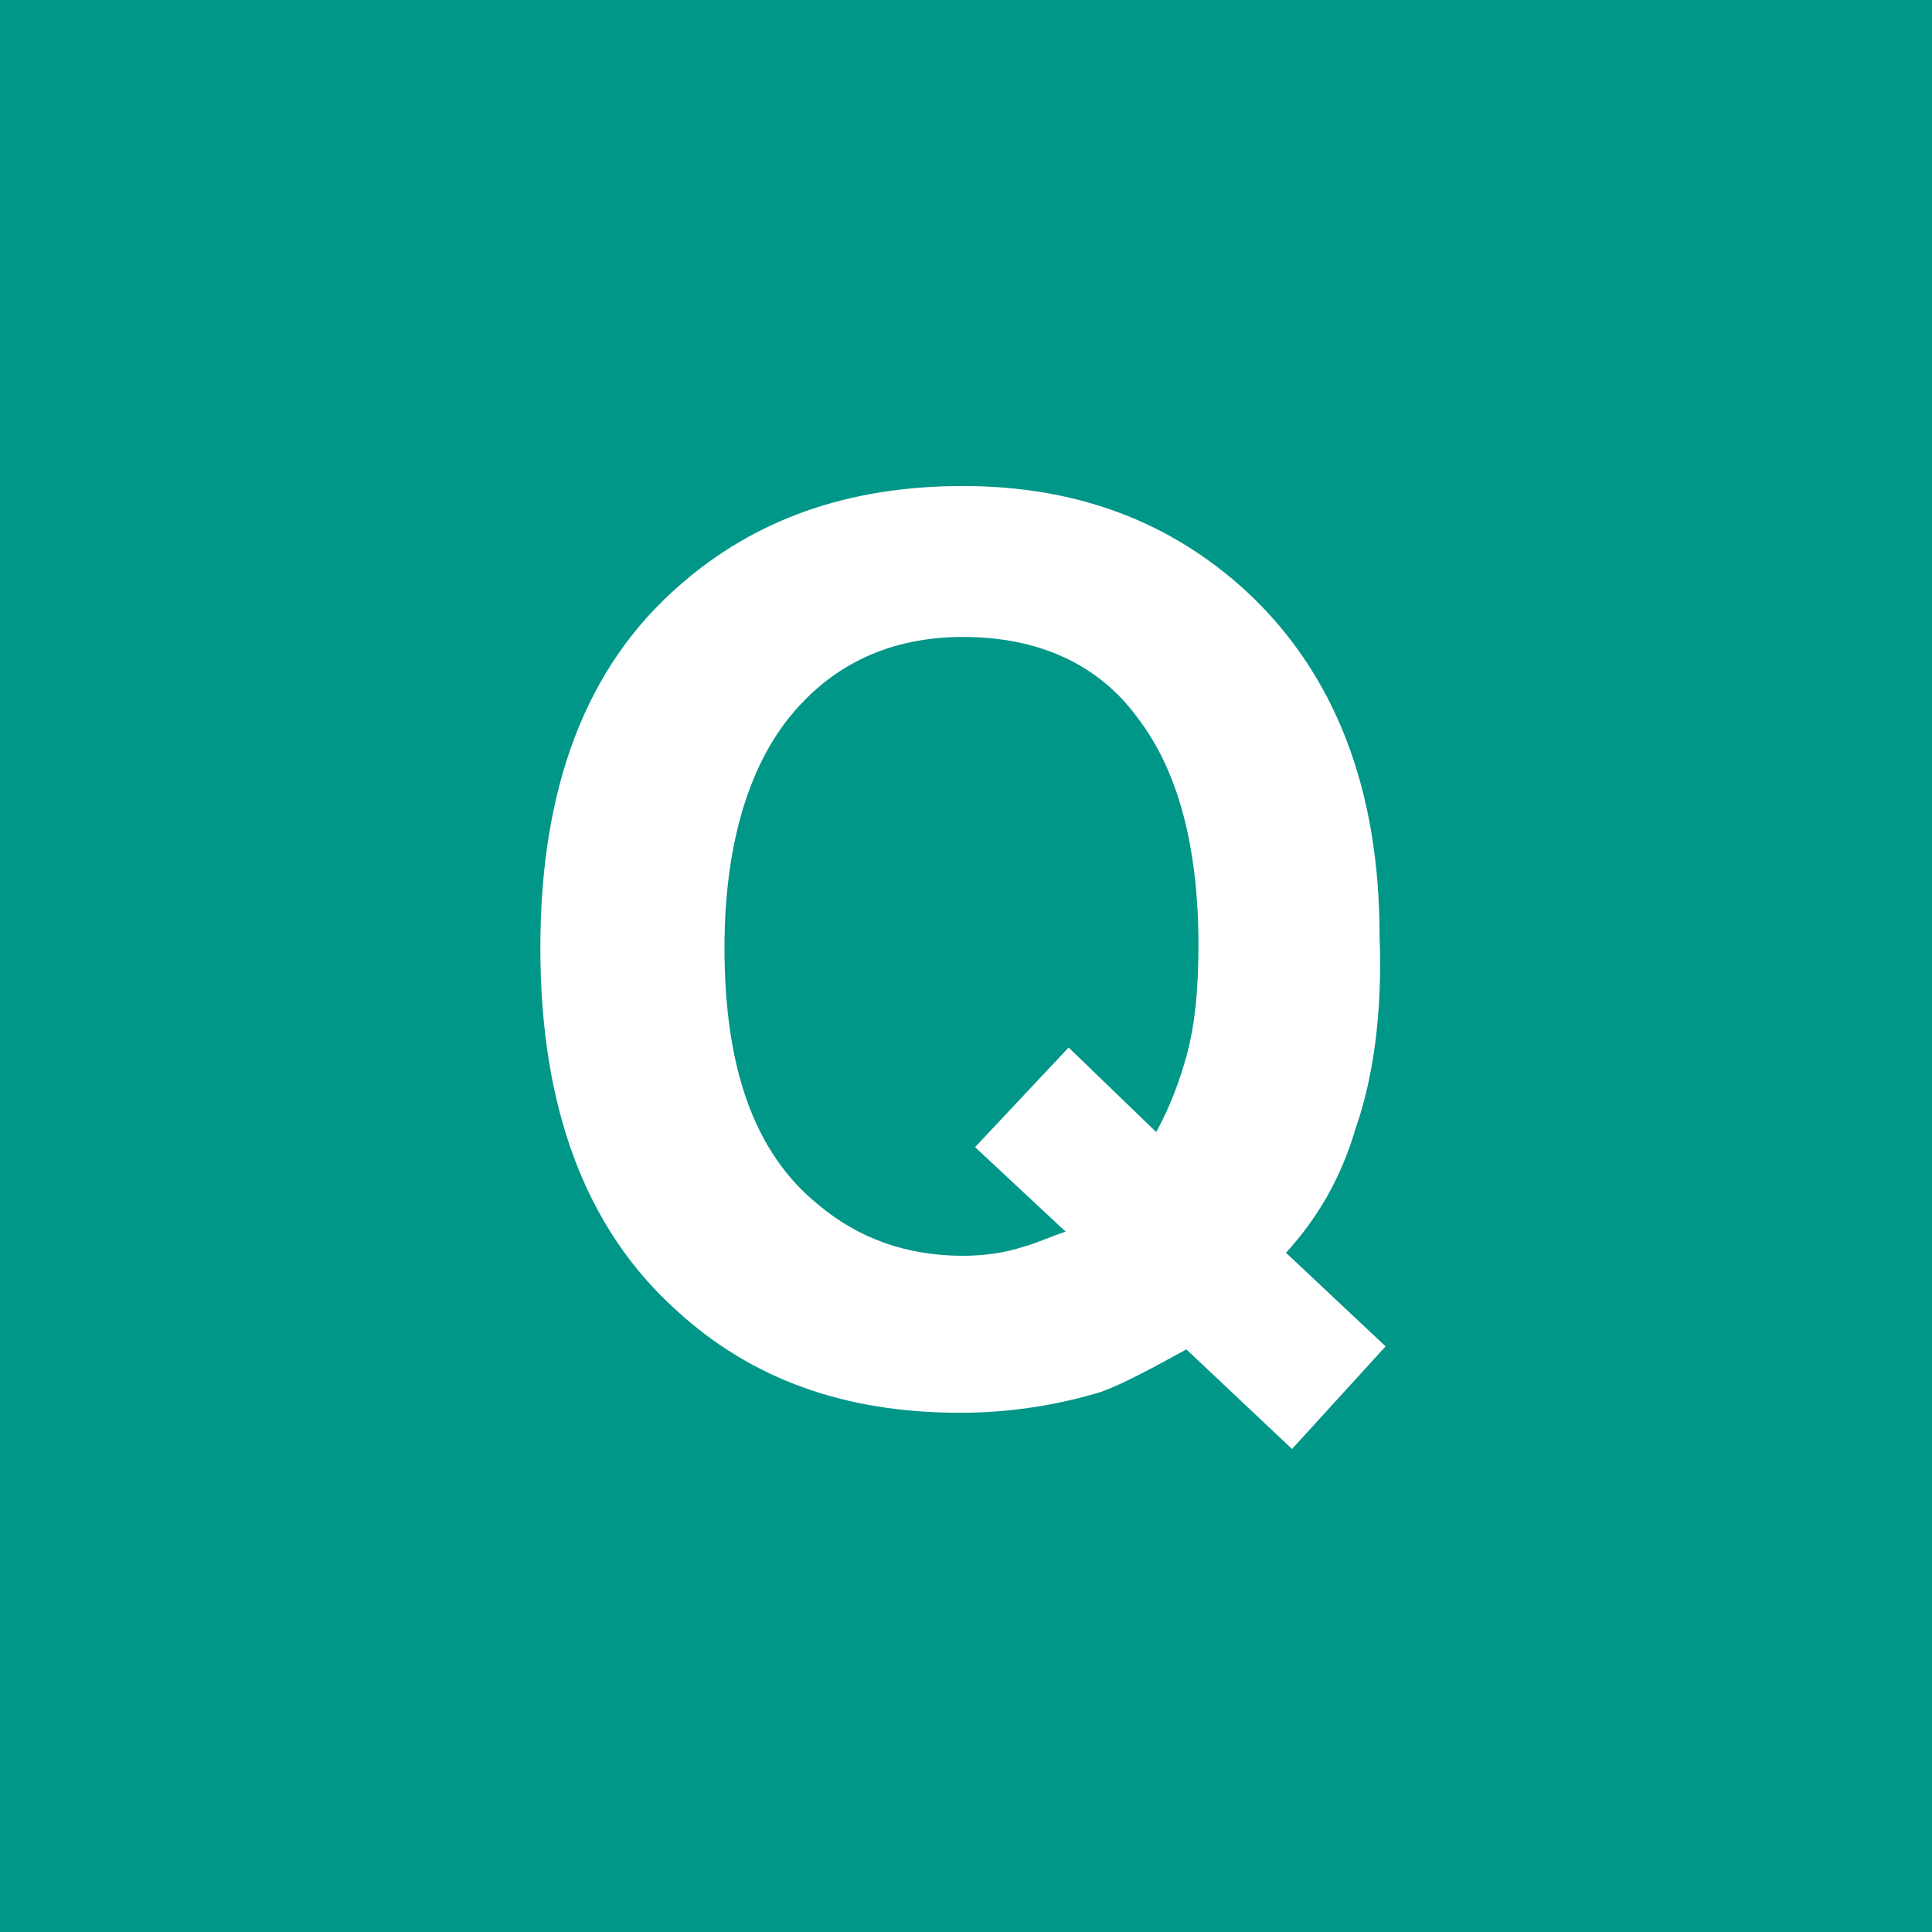 <svg xmlns="http://www.w3.org/2000/svg" viewBox="0 0 64 64"><path d="M0 0h64v64H0z" fill="#009688" paint-order="stroke fill markers"/><path d="M44.9 37.4c-.5 1.7-1.3 3-2.3 4.1l3.3 3.1-3.1 3.4-3.5-3.3c-1.1.6-2 1.1-2.8 1.4-1.3.4-2.9.7-4.7.7-3.8 0-6.9-1.1-9.4-3.4-3-2.7-4.5-6.7-4.5-12s1.5-9.3 4.6-12c2.5-2.2 5.6-3.3 9.4-3.3 3.8 0 6.9 1.2 9.4 3.5 2.9 2.7 4.4 6.5 4.4 11.4.1 2.5-.2 4.7-.8 6.4m-11 3.9c.4-.1.8-.3 1.4-.5l-3-2.8 3.1-3.3 2.9 2.8c.5-.9.8-1.8 1-2.5.3-1.1.4-2.3.4-3.7 0-3.3-.7-5.8-2-7.5-1.3-1.8-3.3-2.7-5.8-2.7-2.4 0-4.3.9-5.7 2.6-1.4 1.7-2.2 4.3-2.2 7.7 0 4 1 6.8 3.1 8.5 1.3 1.1 2.9 1.7 4.8 1.7.7 0 1.4-.1 2-.3" fill="#fff"/></svg>